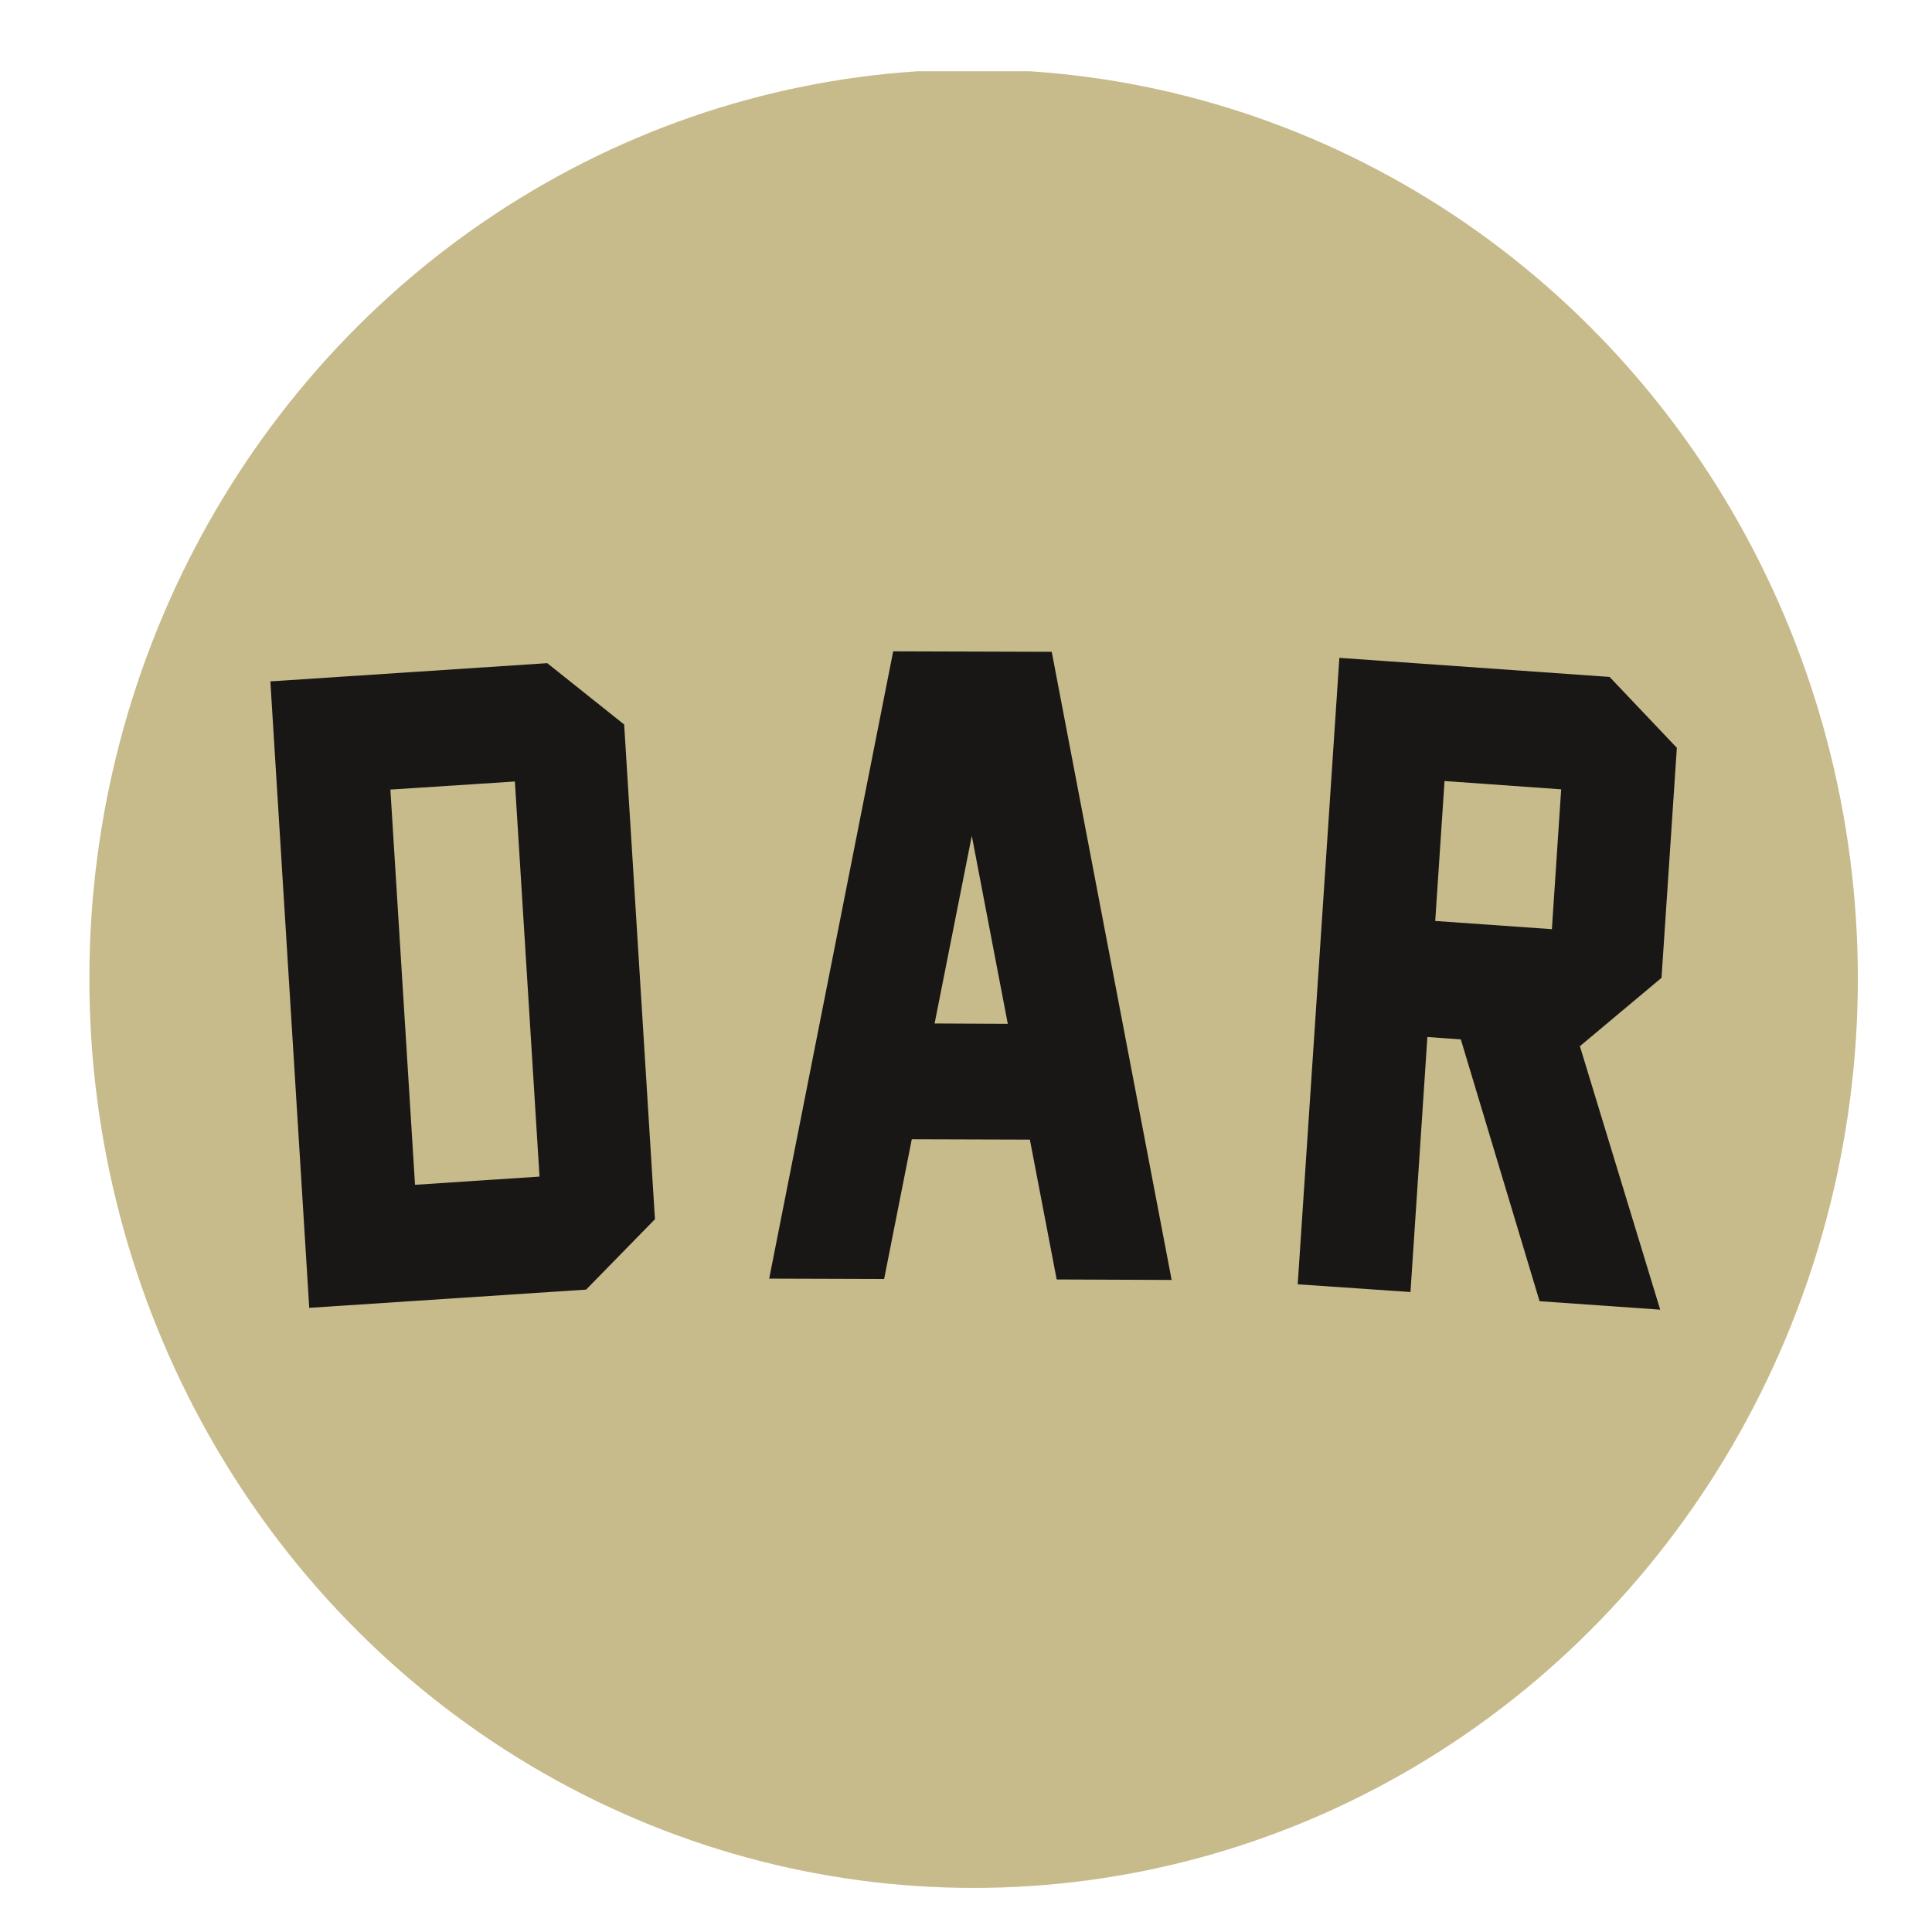 <?xml version="1.0" encoding="UTF-8"?> <!-- Generator: Adobe Illustrator 16.0.4, SVG Export Plug-In . SVG Version: 6.00 Build 0) --> <svg xmlns="http://www.w3.org/2000/svg" xmlns:xlink="http://www.w3.org/1999/xlink" id="Ebene_1" x="0px" y="0px" width="16px" height="16px" viewBox="0 0 16 16" xml:space="preserve"> <g> <defs> <ellipse id="SVGID_1_" cx="8.063" cy="8.105" rx="7.323" ry="7.53"></ellipse> </defs> <clipPath id="SVGID_2_"> <use xlink:href="#SVGID_1_" overflow="visible"></use> </clipPath> <rect x="0.741" y="0.59" clip-path="url(#SVGID_2_)" fill="#C7BB8C" width="14.645" height="15.06"></rect> <path clip-path="url(#SVGID_2_)" fill="#181716" d="M11.963,6.468l0.966,0.069l-0.077,1.158l-0.966-0.068L11.963,6.468z M13.084,8.664l0.676-0.566l0.127-1.905L13.33,5.606l-2.238-0.158l-0.345,5.188l0.934,0.064l0.14-2.112l0.277,0.02l0.652,2.168 l0.999,0.07L13.084,8.664z M7.74,8.476l0.308-1.554l0.298,1.557L7.74,8.476z M9.703,10.6L8.71,5.398L7.397,5.394L6.37,10.589 l0.952,0.003l0.229-1.157l0.978,0.003l0.222,1.158L9.703,10.6z M3.437,9.812L3.233,6.539l1.031-0.067l0.204,3.272L3.437,9.812z M2.239,5.643l0.322,5.188l2.293-0.151l0.57-0.583L5.169,6L4.532,5.492L2.239,5.643z"></path> </g> </svg> 